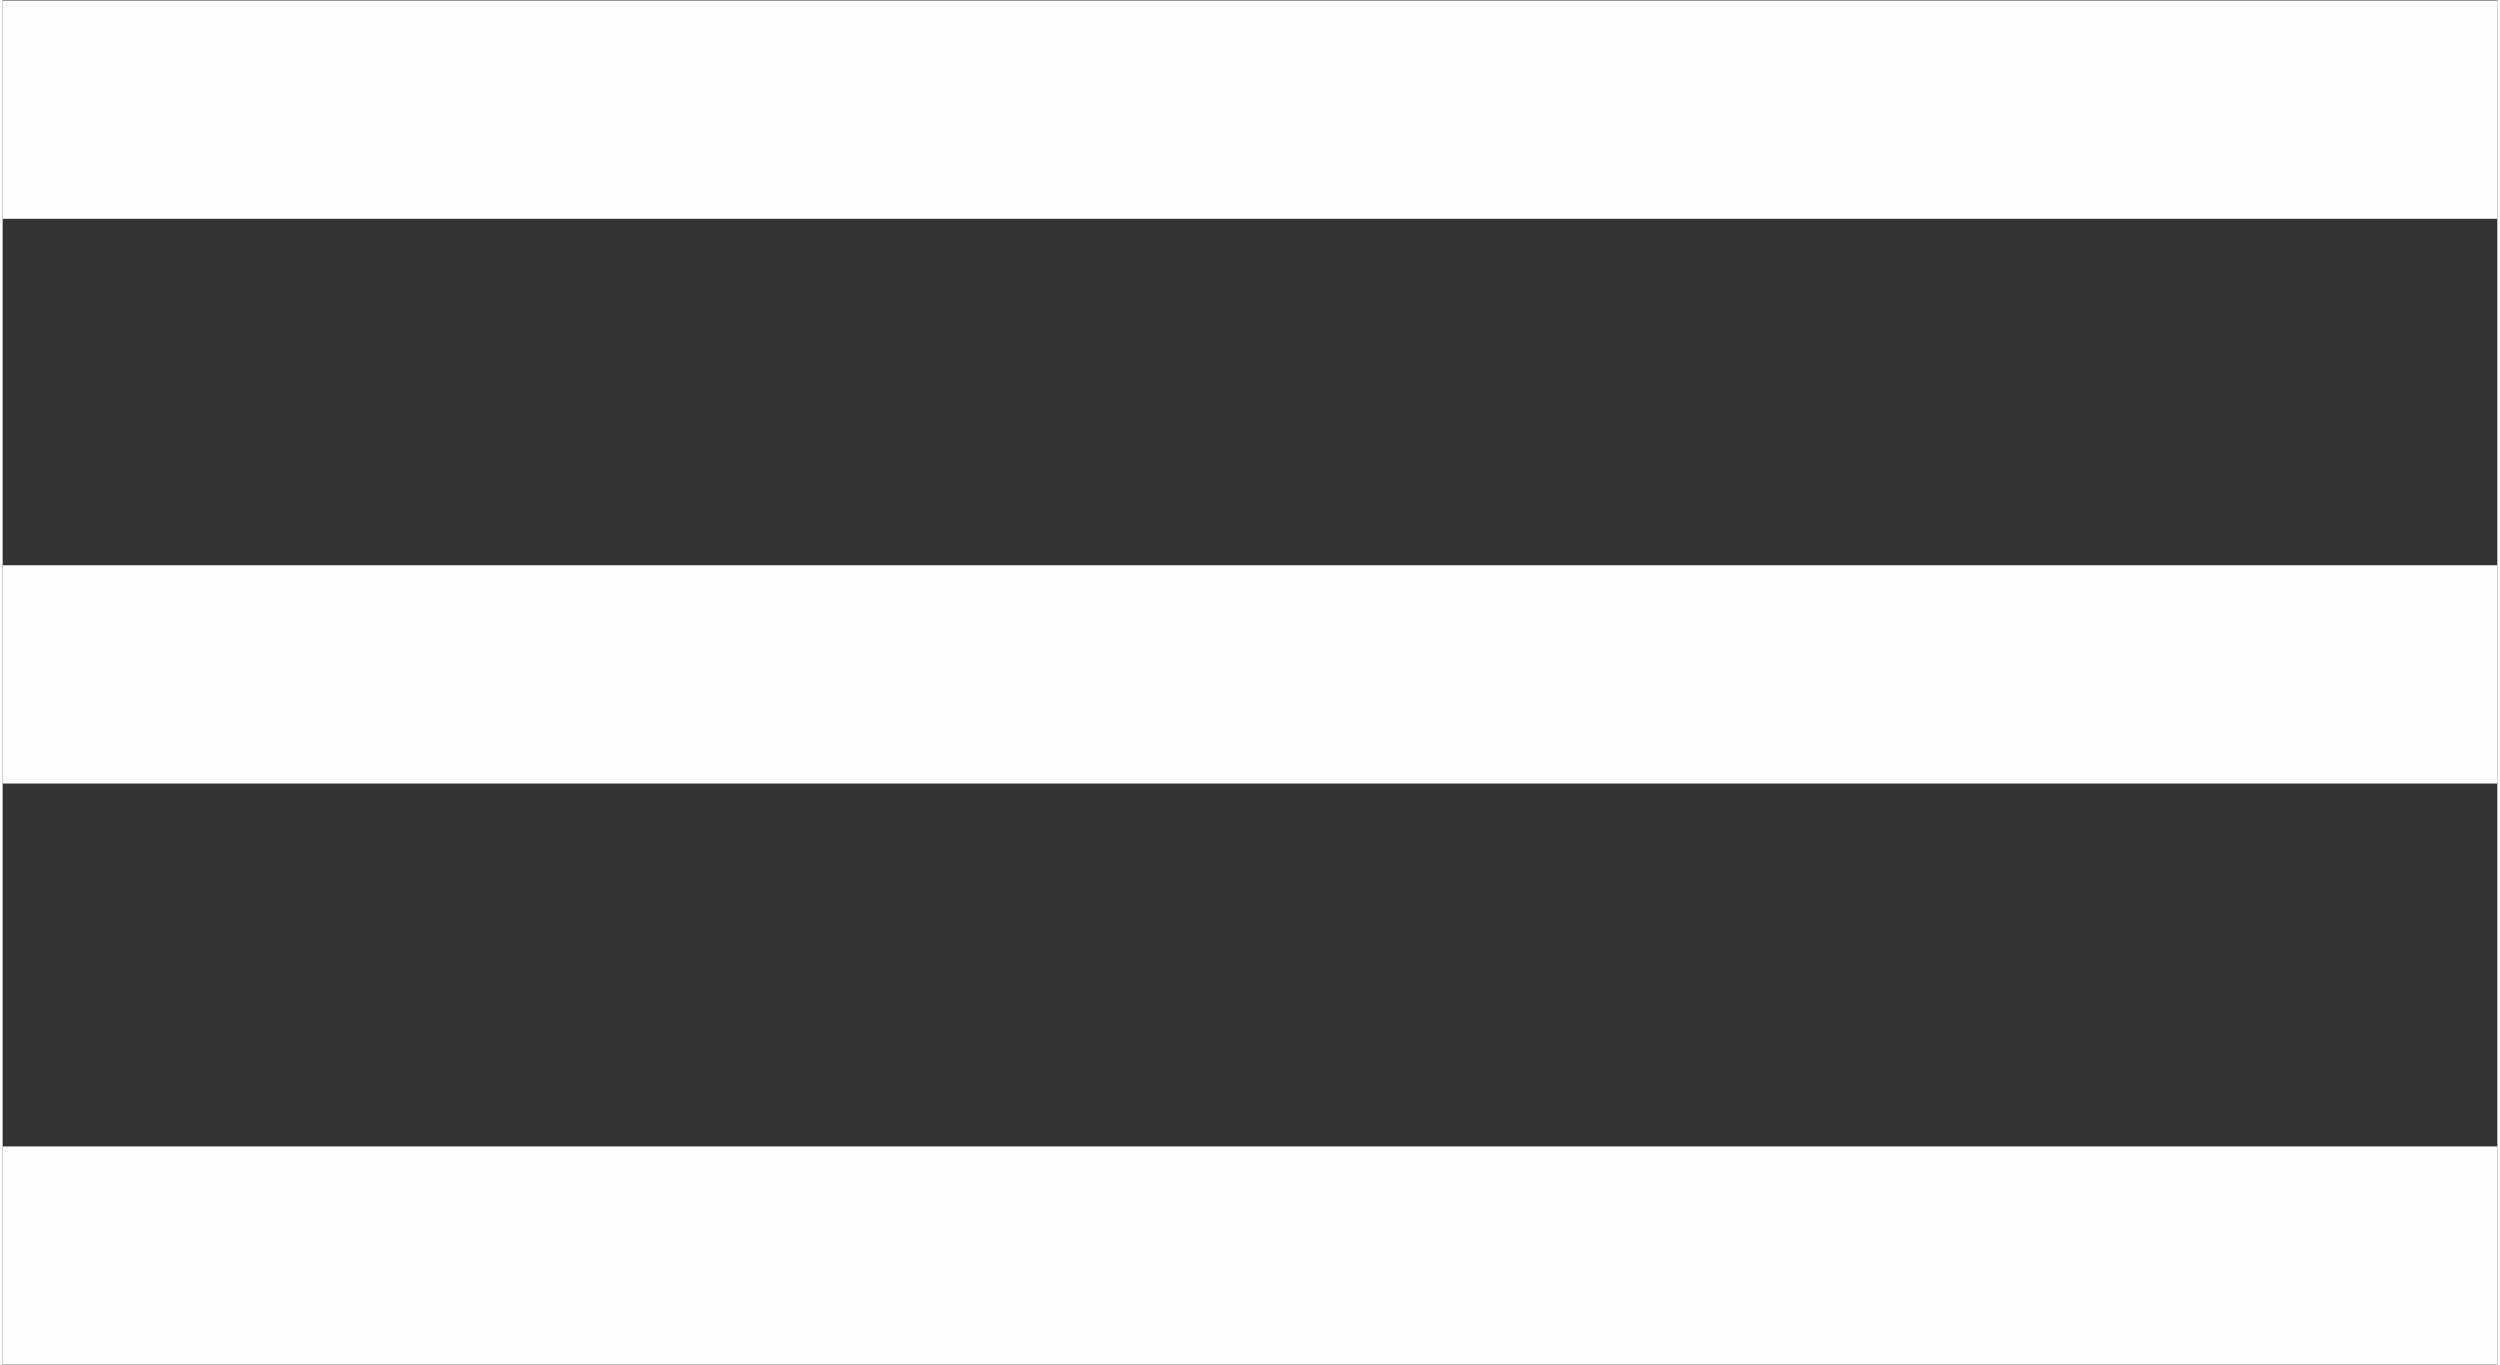 <?xml version="1.0" encoding="UTF-8"?> <!-- Creator: CorelDRAW X8 --> <svg xmlns="http://www.w3.org/2000/svg" xmlns:xlink="http://www.w3.org/1999/xlink" xml:space="preserve" width="0.857cm" height="0.468cm" style="shape-rendering:geometricPrecision; text-rendering:geometricPrecision; image-rendering:optimizeQuality; fill-rule:evenodd; clip-rule:evenodd" viewBox="0 0 455 249"><rect x="0" y="0" width="455" height="249" fill="#333333" stroke="none"/> <defs> <style type="text/css"> <![CDATA[ .str0 {stroke:#FEFEFE;stroke-width:39.809} .fil0 {fill:none} ]]> </style> </defs> <g id="Слой_x0020_1">  <line class="fil0 str0" x1="0" y1="20" x2="455" y2="20"></line> <line class="fil0 str0" x1="0" y1="123" x2="455" y2="123"></line> <line class="fil0 str0" x1="0" y1="229" x2="455" y2="229"></line> </g> </svg> 